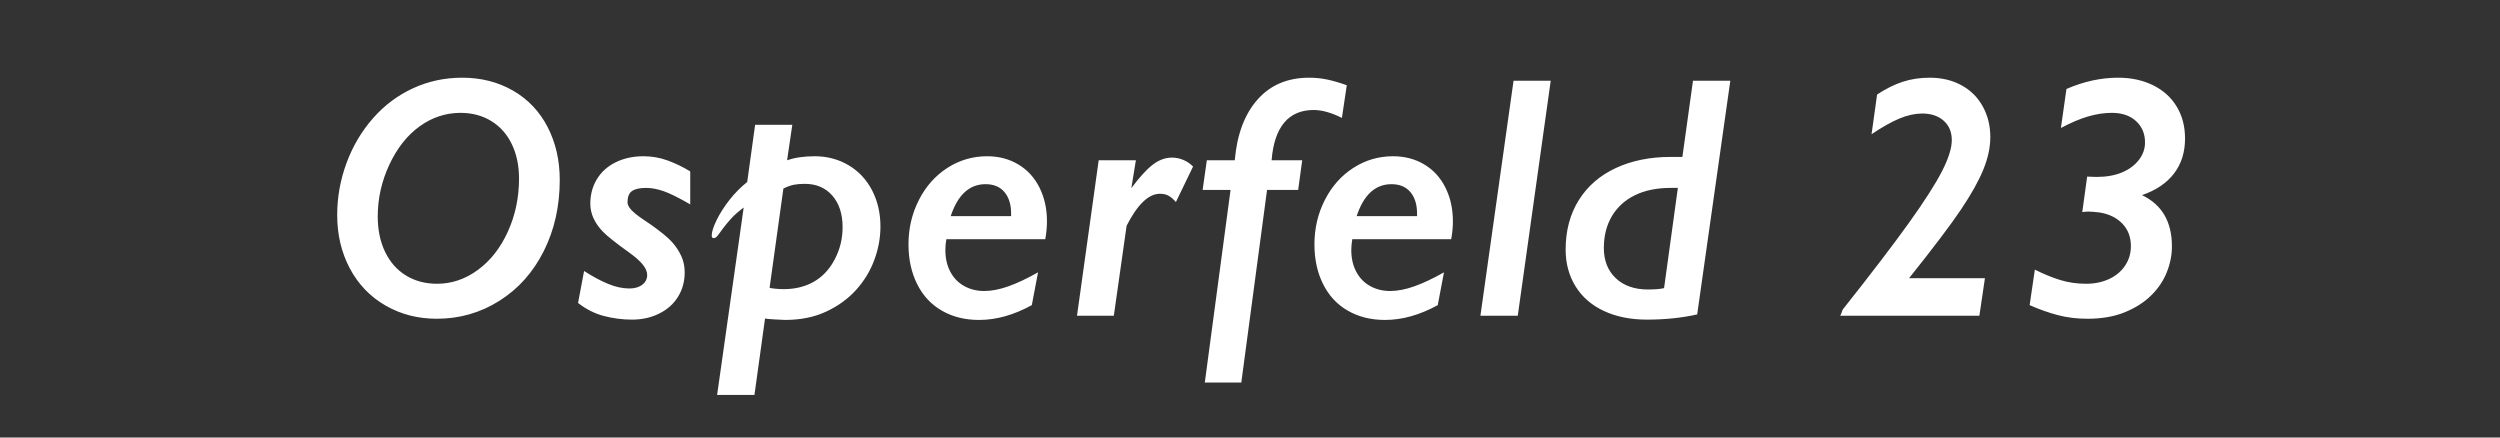 <?xml version="1.0" encoding="iso-8859-1"?>
<!-- Generator: Adobe Illustrator 16.0.0, SVG Export Plug-In . SVG Version: 6.00 Build 0)  -->
<!DOCTYPE svg PUBLIC "-//W3C//DTD SVG 1.1//EN" "http://www.w3.org/Graphics/SVG/1.1/DTD/svg11.dtd">
<svg version="1.1" id="Ebene_1" xmlns="http://www.w3.org/2000/svg" xmlns:xlink="http://www.w3.org/1999/xlink" x="0px" y="0px"
	 width="200px" height="35px" viewBox="0 0 200 35" style="enable-background:new 0 0 200 35;" xml:space="preserve">
<rect x="0" y="0" width="200" height="35" fill="#333333" stroke="none"/>
<g>
	<path style="fill:#FFFFFF;" d="M174.139,8.531c-0.443-0.736-1.075-1.307-1.891-1.71c-0.816-0.403-1.749-0.605-2.799-0.605
		c-1.373,0-2.75,0.301-4.133,0.902l-0.443,3.122c0.79-0.422,1.512-0.729,2.167-0.922c0.655-0.193,1.292-0.29,1.911-0.29
		c0.807,0,1.451,0.22,1.931,0.659c0.48,0.44,0.72,1.01,0.72,1.71c0,0.511-0.166,0.979-0.498,1.405
		c-0.332,0.427-0.782,0.759-1.352,0.996c-0.57,0.238-1.25,0.357-2.039,0.357l-0.74-0.027l-0.391,2.839
		c0.18-0.026,0.35-0.04,0.512-0.04c0.179,0,0.462,0.023,0.848,0.067c0.763,0.117,1.374,0.413,1.838,0.888
		c0.462,0.477,0.692,1.077,0.692,1.804c0,0.574-0.152,1.093-0.458,1.555c-0.305,0.462-0.73,0.82-1.277,1.077
		c-0.549,0.255-1.162,0.383-1.845,0.383c-0.735,0-1.424-0.099-2.065-0.296s-1.321-0.476-2.039-0.834l-0.417,2.839
		c0.771,0.341,1.524,0.607,2.261,0.801S166.156,25.5,167,25.5c1.139,0,2.133-0.172,2.979-0.518c0.849-0.346,1.553-0.795,2.113-1.346
		c0.562-0.552,0.979-1.171,1.252-1.857s0.41-1.374,0.41-2.065c0-1.974-0.798-3.342-2.395-4.104c1.12-0.386,1.976-0.962,2.562-1.729
		c0.588-0.767,0.882-1.698,0.882-2.793C174.805,10.119,174.583,9.266,174.139,8.531 M158.619,8.51
		c-0.403-0.73-0.974-1.296-1.709-1.694c-0.735-0.399-1.579-0.6-2.53-0.6c-0.771,0-1.489,0.108-2.153,0.323s-1.35,0.556-2.059,1.022
		l-0.444,3.177c0.853-0.574,1.6-0.994,2.241-1.26c0.641-0.264,1.244-0.396,1.81-0.396c0.718,0,1.292,0.193,1.723,0.579
		s0.646,0.901,0.646,1.548c0,0.637-0.26,1.464-0.779,2.482c-0.521,1.019-1.402,2.396-2.646,4.132
		c-1.242,1.735-2.994,4.029-5.255,6.883c-0.045,0.045-0.087,0.137-0.128,0.276c-0.04,0.14-0.083,0.23-0.128,0.275h11.143
		l0.444-3.001h-6.069c1.956-2.449,3.345-4.286,4.165-5.511c0.821-1.224,1.415-2.29,1.783-3.196s0.552-1.771,0.552-2.597
		C159.225,10.056,159.022,9.242,158.619,8.51 M133.125,23.051c-0.305,0.072-0.736,0.108-1.292,0.108
		c-1.077,0-1.934-0.301-2.57-0.902c-0.637-0.601-0.956-1.408-0.956-2.422c0-0.969,0.216-1.817,0.646-2.544
		c0.431-0.726,1.045-1.285,1.844-1.675c0.798-0.391,1.758-0.585,2.88-0.585h0.552L133.125,23.051z M135.439,6.458l-0.848,6.096
		h-0.942c-1.65,0-3.112,0.296-4.387,0.89c-1.273,0.592-2.261,1.448-2.961,2.569s-1.05,2.44-1.05,3.956
		c0,1.104,0.265,2.084,0.794,2.941c0.53,0.856,1.288,1.514,2.275,1.971c0.985,0.458,2.13,0.688,3.431,0.688
		c1.463,0,2.804-0.14,4.024-0.417l2.65-18.693H135.439z M121.084,6.458l-2.651,18.8h2.988l2.637-18.8H121.084z M108.532,17.291
		c0.564-1.704,1.494-2.557,2.786-2.557c0.654,0,1.158,0.211,1.514,0.633c0.354,0.422,0.532,0.991,0.532,1.709v0.215H108.532z
		 M108.27,13.429c-0.965,0.619-1.725,1.475-2.28,2.564c-0.558,1.09-0.835,2.275-0.835,3.559c0,1.194,0.23,2.252,0.693,3.176
		c0.461,0.925,1.121,1.634,1.979,2.126c0.855,0.494,1.846,0.741,2.967,0.741c1.382,0,2.79-0.395,4.226-1.185l0.498-2.624
		c-0.888,0.503-1.683,0.877-2.382,1.124c-0.7,0.247-1.342,0.37-1.925,0.37c-0.592,0-1.126-0.132-1.602-0.397
		c-0.476-0.265-0.846-0.646-1.109-1.144c-0.266-0.498-0.397-1.079-0.397-1.743c0-0.26,0.027-0.547,0.08-0.861h7.913
		c0.09-0.502,0.135-0.978,0.135-1.426c0-1.005-0.199-1.907-0.599-2.705c-0.399-0.799-0.964-1.416-1.696-1.851
		c-0.73-0.436-1.562-0.653-2.496-0.653C110.291,12.5,109.233,12.81,108.27,13.429 M107.742,6.821
		c-0.538-0.197-1.048-0.347-1.527-0.45s-0.976-0.155-1.487-0.155c-1.723,0-3.1,0.585-4.132,1.756s-1.637,2.788-1.816,4.852h-2.234
		l-0.336,2.369h2.234l-2.06,15.408h2.92l2.06-15.408h2.489l0.323-2.369h-2.449c0.107-1.336,0.444-2.341,1.01-3.015
		c0.564-0.673,1.35-1.009,2.354-1.009c0.664,0,1.417,0.211,2.261,0.632L107.742,6.821z M95.446,13.321
		c-0.234-0.233-0.496-0.41-0.788-0.531c-0.291-0.121-0.59-0.182-0.895-0.182c-0.548,0-1.069,0.194-1.567,0.586
		c-0.498,0.39-1.062,1.011-1.689,1.862l0.363-2.233h-2.975L86.16,25.258h2.946l1.023-7.2c0.87-1.704,1.758-2.556,2.665-2.556
		c0.278,0,0.511,0.053,0.699,0.161c0.188,0.107,0.382,0.273,0.579,0.498L95.446,13.321z M76.057,17.291
		c0.565-1.704,1.494-2.557,2.786-2.557c0.655,0,1.159,0.211,1.514,0.633s0.532,0.991,0.532,1.709v0.215H76.057z M75.795,13.429
		c-0.965,0.619-1.726,1.475-2.281,2.564c-0.557,1.09-0.835,2.275-0.835,3.559c0,1.194,0.231,2.252,0.693,3.176
		c0.462,0.925,1.121,1.634,1.979,2.126c0.856,0.494,1.847,0.741,2.968,0.741c1.382,0,2.789-0.395,4.226-1.185l0.498-2.624
		c-0.889,0.503-1.682,0.877-2.382,1.124s-1.342,0.37-1.925,0.37c-0.593,0-1.127-0.132-1.602-0.397
		c-0.477-0.265-0.846-0.646-1.109-1.144c-0.266-0.498-0.397-1.079-0.397-1.743c0-0.26,0.026-0.547,0.08-0.861h7.913
		c0.09-0.502,0.135-0.978,0.135-1.426c0-1.005-0.2-1.907-0.599-2.705c-0.399-0.799-0.965-1.416-1.696-1.851
		c-0.731-0.436-1.563-0.653-2.496-0.653C77.815,12.5,76.759,12.81,75.795,13.429 M69.763,15.219
		c-0.449-0.86-1.077-1.529-1.884-2.005c-0.808-0.476-1.709-0.714-2.705-0.714c-0.861,0-1.597,0.108-2.207,0.323l0.417-2.839H60.41
		l-0.633,4.574c-0.529,0.423-1.007,0.907-1.433,1.454c-0.426,0.547-0.767,1.086-1.023,1.615c-0.255,0.529-0.383,0.933-0.383,1.211
		c0,0.145,0.054,0.215,0.161,0.215c0.108,0,0.216-0.07,0.323-0.215c0.108-0.143,0.247-0.332,0.418-0.564
		c0.17-0.233,0.388-0.496,0.652-0.788c0.265-0.291,0.599-0.585,1.003-0.882l-2.126,14.992h2.987l0.848-6.123
		c0.018,0.026,0.271,0.054,0.76,0.08c0.489,0.027,0.769,0.041,0.841,0.041c1.238,0,2.331-0.22,3.277-0.66
		c0.947-0.438,1.743-1.014,2.389-1.722c0.646-0.709,1.135-1.508,1.467-2.396c0.332-0.889,0.498-1.785,0.498-2.691
		C70.436,17.049,70.211,16.08,69.763,15.219 M66.789,20.729c-0.413,0.795-0.967,1.394-1.662,1.797
		c-0.696,0.403-1.505,0.605-2.429,0.605c-0.216,0-0.44-0.011-0.673-0.034c-0.234-0.021-0.386-0.047-0.458-0.073l1.104-7.94
		c0.305-0.152,0.583-0.253,0.834-0.302c0.251-0.05,0.543-0.074,0.875-0.074c0.924,0,1.66,0.314,2.207,0.942s0.821,1.471,0.821,2.529
		C67.408,19.086,67.201,19.936,66.789,20.729 M55.219,13.712c-0.592-0.359-1.195-0.651-1.81-0.875
		c-0.614-0.224-1.258-0.337-1.931-0.337c-0.826,0-1.563,0.16-2.214,0.478c-0.65,0.319-1.153,0.768-1.507,1.347
		c-0.355,0.579-0.532,1.235-0.532,1.972c0,0.403,0.086,0.791,0.256,1.164c0.17,0.372,0.422,0.731,0.754,1.076
		c0.332,0.346,1.036,0.904,2.113,1.676c0.475,0.341,0.832,0.657,1.069,0.948c0.238,0.292,0.357,0.572,0.357,0.841
		c0,0.315-0.13,0.572-0.39,0.774c-0.261,0.201-0.606,0.303-1.036,0.303c-0.539,0-1.106-0.123-1.703-0.37
		c-0.597-0.247-1.236-0.59-1.918-1.029l-0.484,2.557c0.646,0.503,1.337,0.851,2.072,1.043c0.736,0.192,1.485,0.29,2.248,0.29
		c0.798,0,1.523-0.162,2.173-0.485c0.651-0.323,1.153-0.771,1.507-1.346c0.355-0.574,0.532-1.225,0.532-1.951
		c0-0.476-0.092-0.913-0.276-1.312c-0.184-0.398-0.43-0.771-0.74-1.116c-0.309-0.346-0.868-0.806-1.675-1.38l-0.714-0.484
		c-0.395-0.27-0.688-0.509-0.881-0.72S50.2,16.367,50.2,16.188c0-0.431,0.118-0.73,0.356-0.901c0.238-0.17,0.617-0.255,1.137-0.255
		c0.431,0,0.897,0.087,1.4,0.262c0.502,0.175,1.211,0.527,2.126,1.056V13.712z M43.811,10.166c-0.646-1.252-1.568-2.223-2.766-2.914
		c-1.197-0.691-2.554-1.036-4.07-1.036c-1.391,0-2.699,0.28-3.923,0.841c-1.225,0.562-2.295,1.361-3.21,2.402
		s-1.622,2.234-2.119,3.58c-0.498,1.346-0.747,2.736-0.747,4.172c0,1.57,0.336,2.989,1.009,4.259
		c0.673,1.271,1.622,2.259,2.846,2.967c1.225,0.709,2.595,1.063,4.112,1.063c1.821,0,3.489-0.477,5.006-1.433
		c1.516-0.955,2.7-2.281,3.552-3.977c0.853-1.696,1.279-3.594,1.279-5.692C44.78,12.828,44.457,11.417,43.811,10.166 M40.635,18.516
		c-0.592,1.311-1.393,2.335-2.402,3.075s-2.097,1.11-3.264,1.11c-0.942,0-1.772-0.219-2.489-0.659
		c-0.718-0.44-1.274-1.068-1.669-1.884c-0.395-0.816-0.592-1.764-0.592-2.84c0-1.444,0.312-2.83,0.935-4.158
		c0.624-1.328,1.433-2.349,2.429-3.062c0.996-0.713,2.082-1.069,3.257-1.069c0.933,0,1.756,0.22,2.469,0.659
		c0.714,0.44,1.261,1.06,1.642,1.857c0.382,0.799,0.572,1.714,0.572,2.745C41.523,15.798,41.227,17.206,40.635,18.516"/>
</g>
</svg>
